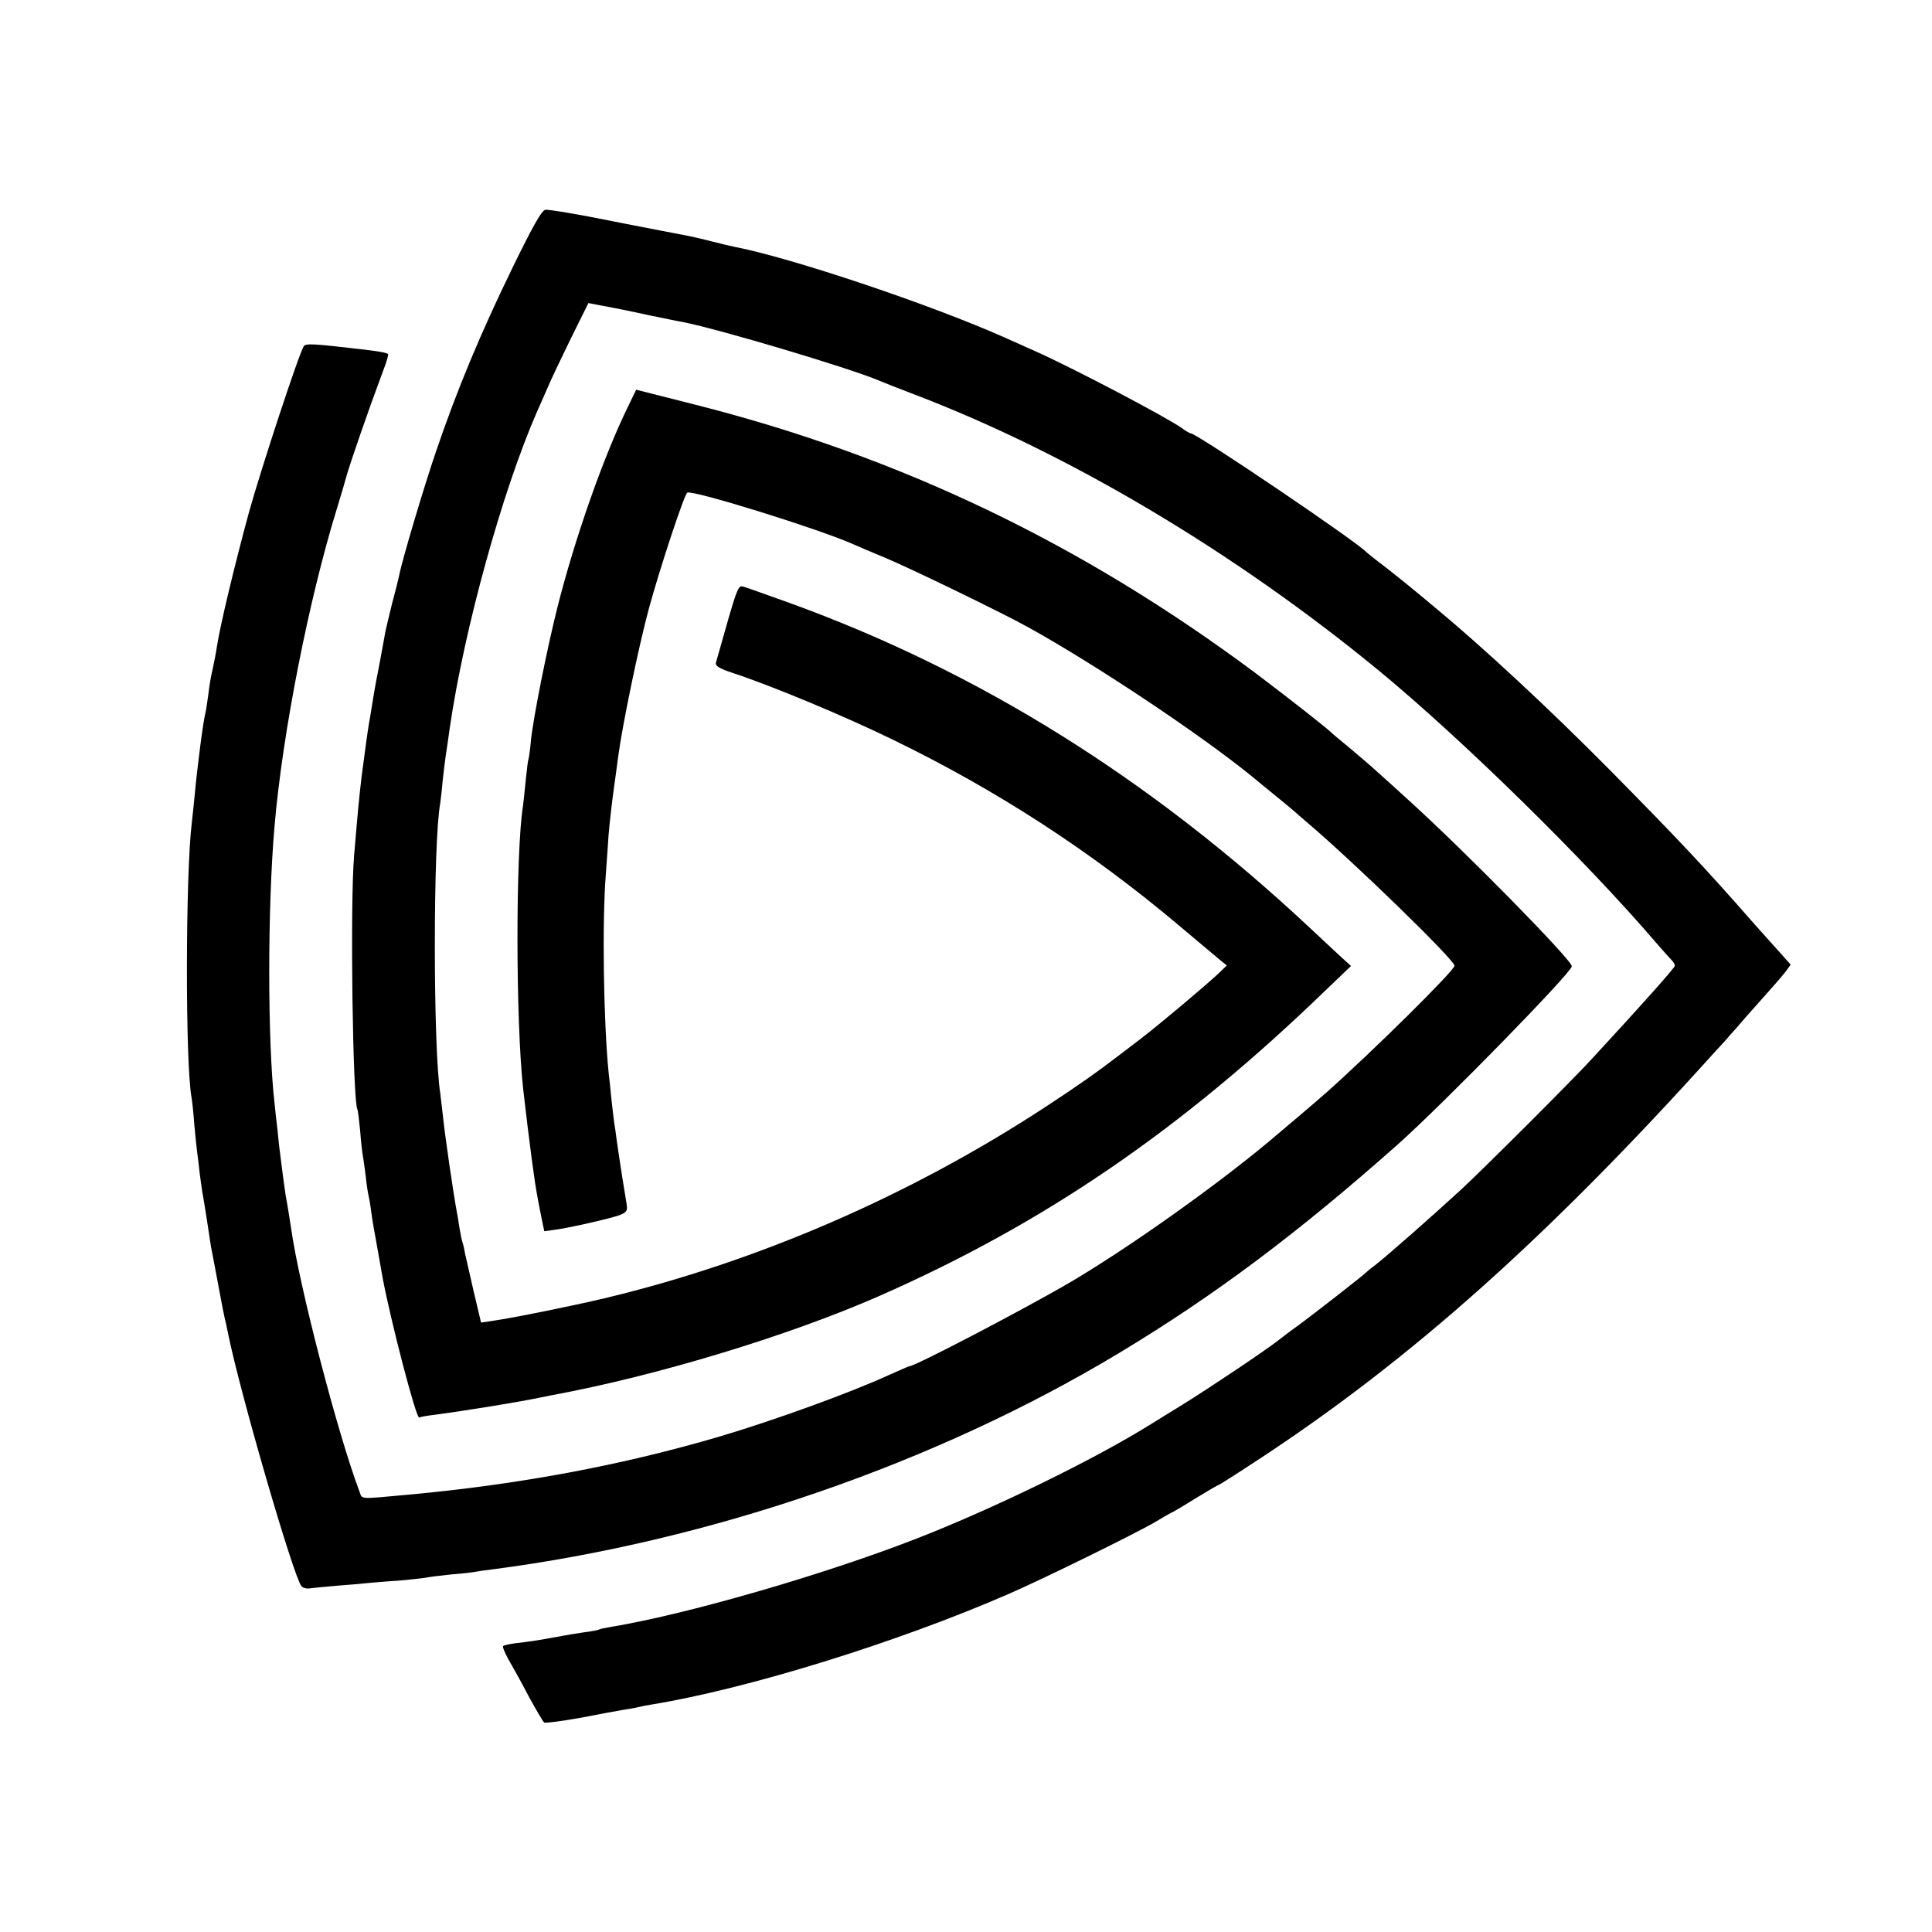 <svg height="700pt" preserveAspectRatio="xMidYMid meet" viewBox="0 0 700 700" width="700pt" xmlns="http://www.w3.org/2000/svg"><g transform="matrix(.1 0 0 -.1 0 700)"><path d="m1856 6028c-114-234-199-437-276-663-44-129-124-397-134-451-2-10-13-55-25-99-11-44-22-91-25-105-2-14-12-65-21-115-10-49-19-100-21-113-2-12-8-48-13-80-6-31-12-75-15-97s-10-76-16-120c-9-78-12-106-27-285-15-176-5-891 12-920 2-3 6-38 10-78 3-41 8-82 10-91 2-10 6-42 10-72 3-30 8-61 10-69s7-35 10-60 13-83 22-130c8-47 17-96 19-108 29-155 122-514 133-508 3 2 29 7 56 10 113 15 304 46 375 61 14 3 36 7 50 10 379 70 857 215 1185 359 600 264 1096 603 1619 1109l91 87-45 41c-25 23-72 67-105 98-577 540-1199 928-1883 1176-81 29-156 56-167 59-22 6-21 9-101-275-3-12 12-21 63-38 140-46 404-156 578-241 377-183 717-404 1034-671 68-57 136-114 150-126l26-21-30-29c-47-44-213-184-285-239-35-27-71-54-80-61-77-59-135-100-255-179-493-324-1048-565-1605-698-118-28-331-71-401-81l-46-7-27 114c-14 62-28 123-31 136-2 13-6 31-9 40s-8 33-11 52-7 46-10 60c-14 76-43 277-50 345-4 33-8 71-10 85-26 166-26 911 0 1049 1 9 6 46 9 83 4 37 9 77 11 90s9 59 15 103c52 356 190 856 316 1144 9 20 26 58 38 86 11 27 50 108 84 178l64 129 36-7c21-4 47-9 58-11 12-2 66-13 120-25 55-11 110-23 124-25 131-25 613-169 715-213 11-5 70-28 130-51 558-213 1158-570 1680-999 300-247 747-685 1004-985 23-27 49-55 57-64 8-8 14-18 12-22-4-11-116-137-298-334-70-77-397-403-476-476-110-101-269-241-313-275-14-10-28-22-31-25-9-10-194-154-243-190-27-19-60-44-75-56-50-39-247-171-347-233-55-34-107-66-115-71-203-127-570-306-850-415-339-132-839-276-1109-320-19-3-37-7-40-9s-28-7-54-10c-26-4-71-11-100-17-61-11-98-17-151-23-21-3-40-7-43-10s6-24 19-48c14-24 47-83 73-133 27-49 52-93 57-96 4-3 63 5 131 17 67 13 137 26 156 29s43 7 55 10 32 7 46 9c349 57 891 225 1295 401 133 58 472 225 535 263 19 12 42 25 50 29 8 3 50 28 93 55 43 26 80 48 83 48 2 0 68 42 147 94 550 361 1048 806 1647 1471 25 27 50 54 55 61 6 6 35 39 65 74 30 34 70 79 88 99s41 47 52 61l18 25-41 46c-23 25-69 77-102 114-170 194-271 301-517 550-216 218-452 437-618 575-41 34-86 72-100 83-14 12-55 44-90 72-36 27-67 52-70 55-29 34-614 430-636 430-3 0-18 8-32 19-60 42-395 218-532 279-25 11-72 32-105 47-271 121-774 290-985 331-14 3-50 11-80 19s-66 16-80 19c-105 20-341 66-365 71-74 14-141 25-158 25-13 0-44-54-121-212z"/><path d="m1101 5746c-15-18-157-450-200-606-51-188-103-404-115-482-3-21-10-57-15-80-6-24-13-65-16-93-4-27-8-57-10-65-8-26-31-204-40-305-3-33-8-76-10-95-23-186-24-873-1-997 2-10 7-54 10-98 4-44 9-91 11-105s6-47 9-75c4-27 8-61 11-75 5-28 11-66 20-125 3-23 8-52 10-65 3-14 12-63 21-110 23-123 23-123 29-150 4-14 8-36 11-50 43-214 236-878 266-917 5-6 19-10 31-8s58 6 102 10c44 3 96 8 115 10s71 6 115 9c44 4 87 9 95 11s44 6 80 10c36 3 75 7 85 9 11 2 43 7 70 10 791 103 1606 384 2270 784 347 209 647 434 1010 756 167 149 630 623 630 645 0 23-394 424-596 606-30 28-77 70-105 95-27 25-74 65-104 90s-57 47-60 50c-13 15-168 136-278 219-631 471-1291 787-2034 975l-213 54-30-62c-89-182-192-476-255-725-38-151-87-397-96-481-3-36-8-67-9-70-2-3-6-37-10-75-4-39-8-81-10-94-27-168-27-781 1-1031 8-71 24-201 30-245 3-22 7-51 9-65 4-31 12-79 26-148l11-53 36 5c42 5 156 30 220 48 38 11 47 19 43 40 0 4-8 49-16 100s-17 111-20 133-7 54-10 70c-2 17-7 55-10 85s-7 73-10 95c-18 182-24 540-10 717 4 51 8 116 10 143 4 47 12 117 20 175 2 14 9 63 15 110 15 113 74 398 111 535 40 147 128 413 139 420 18 11 460-126 595-184 22-10 76-33 120-51 87-36 424-199 521-253 247-137 623-388 810-540 11-9 48-40 84-69s67-55 70-58 23-20 45-39c172-146 535-499 535-520 0-17-293-307-466-461-34-30-148-127-209-178-198-165-512-387-716-507-160-94-563-305-584-305-2 0-34-14-70-30-143-66-420-166-615-224-356-105-727-174-1125-211-190-17-171-19-183 12-79 210-218 744-247 951-4 27-14 90-20 121-2 15-9 60-20 151-3 19-7 60-10 90-4 30-8 71-10 90-26 223-26 716 0 1010 29 336 124 818 225 1145 17 55 32 107 34 115 12 45 79 239 135 389 12 30 19 56 17 58-5 5-31 10-101 18-171 20-196 21-204 11z"/></g></svg>